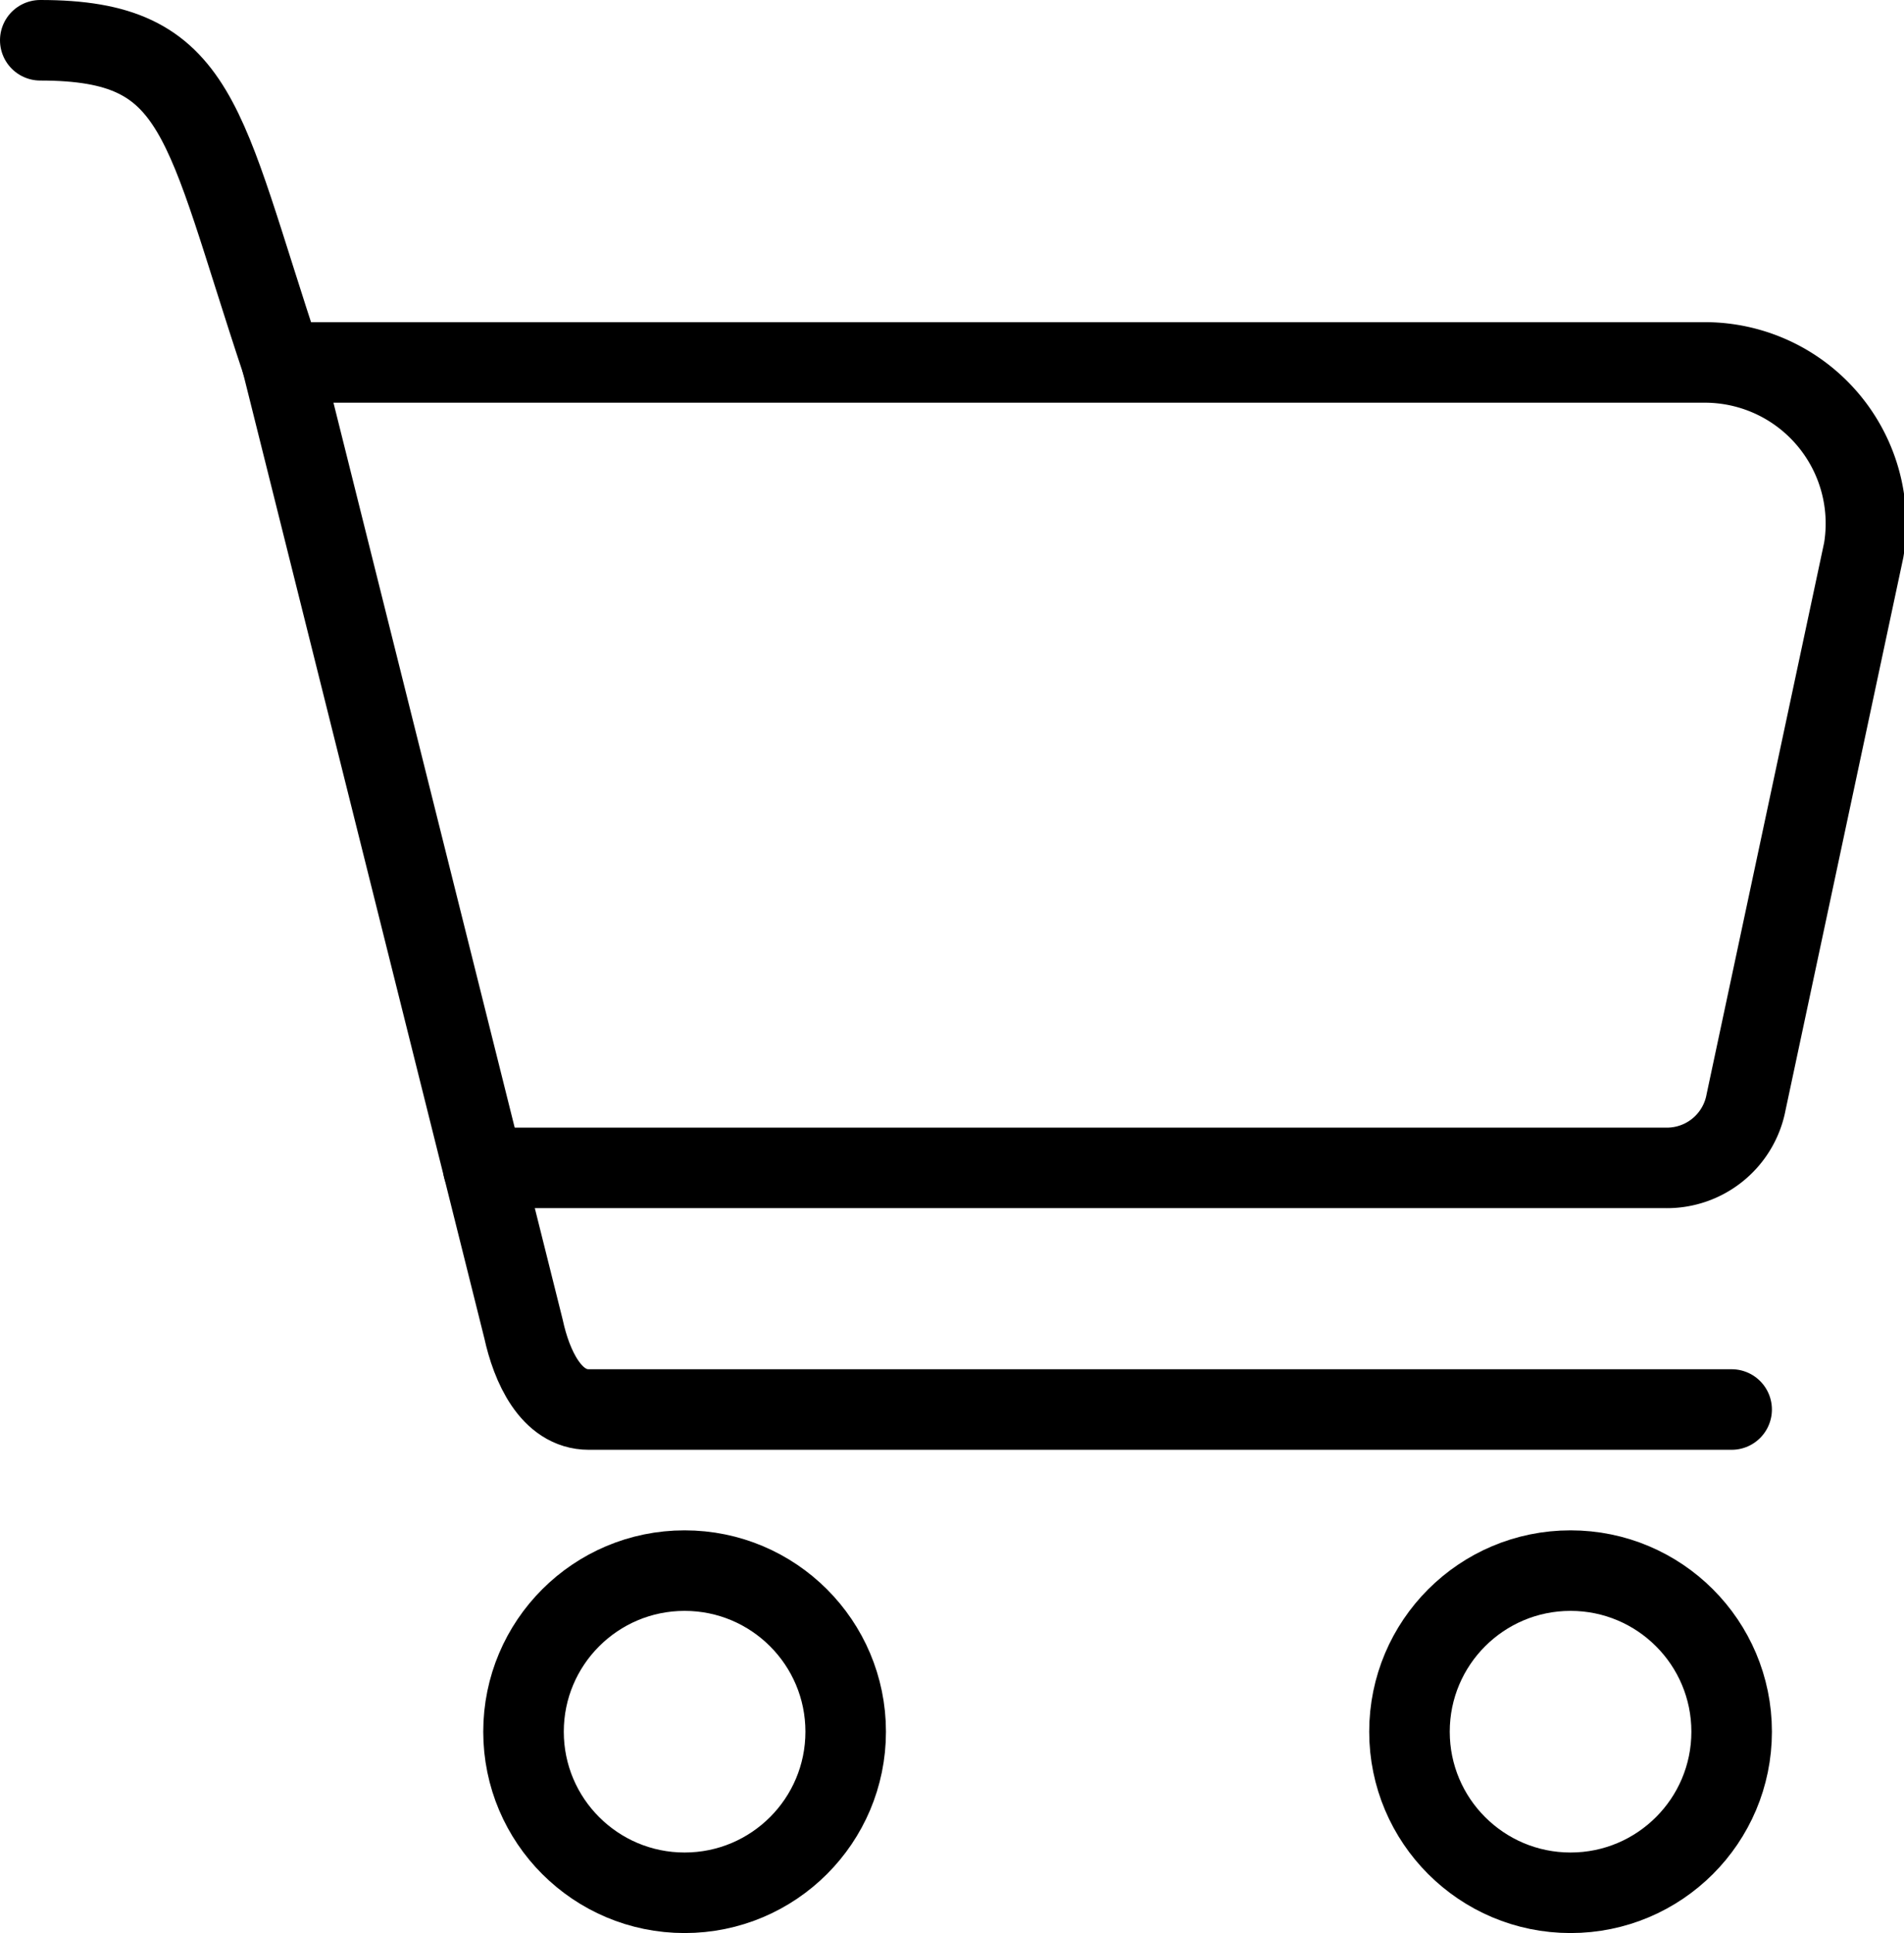 <svg xmlns="http://www.w3.org/2000/svg" viewBox="0 0 23.64 24"><defs><style>.cls-1{fill:none;stroke:#000;stroke-linecap:round;stroke-linejoin:round;}</style></defs><title>Zasób 1</title><g id="Warstwa_2" data-name="Warstwa 2"><g id="transport"><path class="cls-1" d="M3.5,4.5H21.14a2,2,0,0,1,2,2.33l-1.46,6.85a1,1,0,0,1-1,.82H6"/><circle class="cls-1" cx="8.5" cy="21.5" r="2"/><circle class="cls-1" cx="19.5" cy="21.5" r="2"/><path class="cls-1" d="M.5.5c2,0,2,1,3,4l3,12c.1.46.34,1,.81,1H21.5"/></g></g></svg>